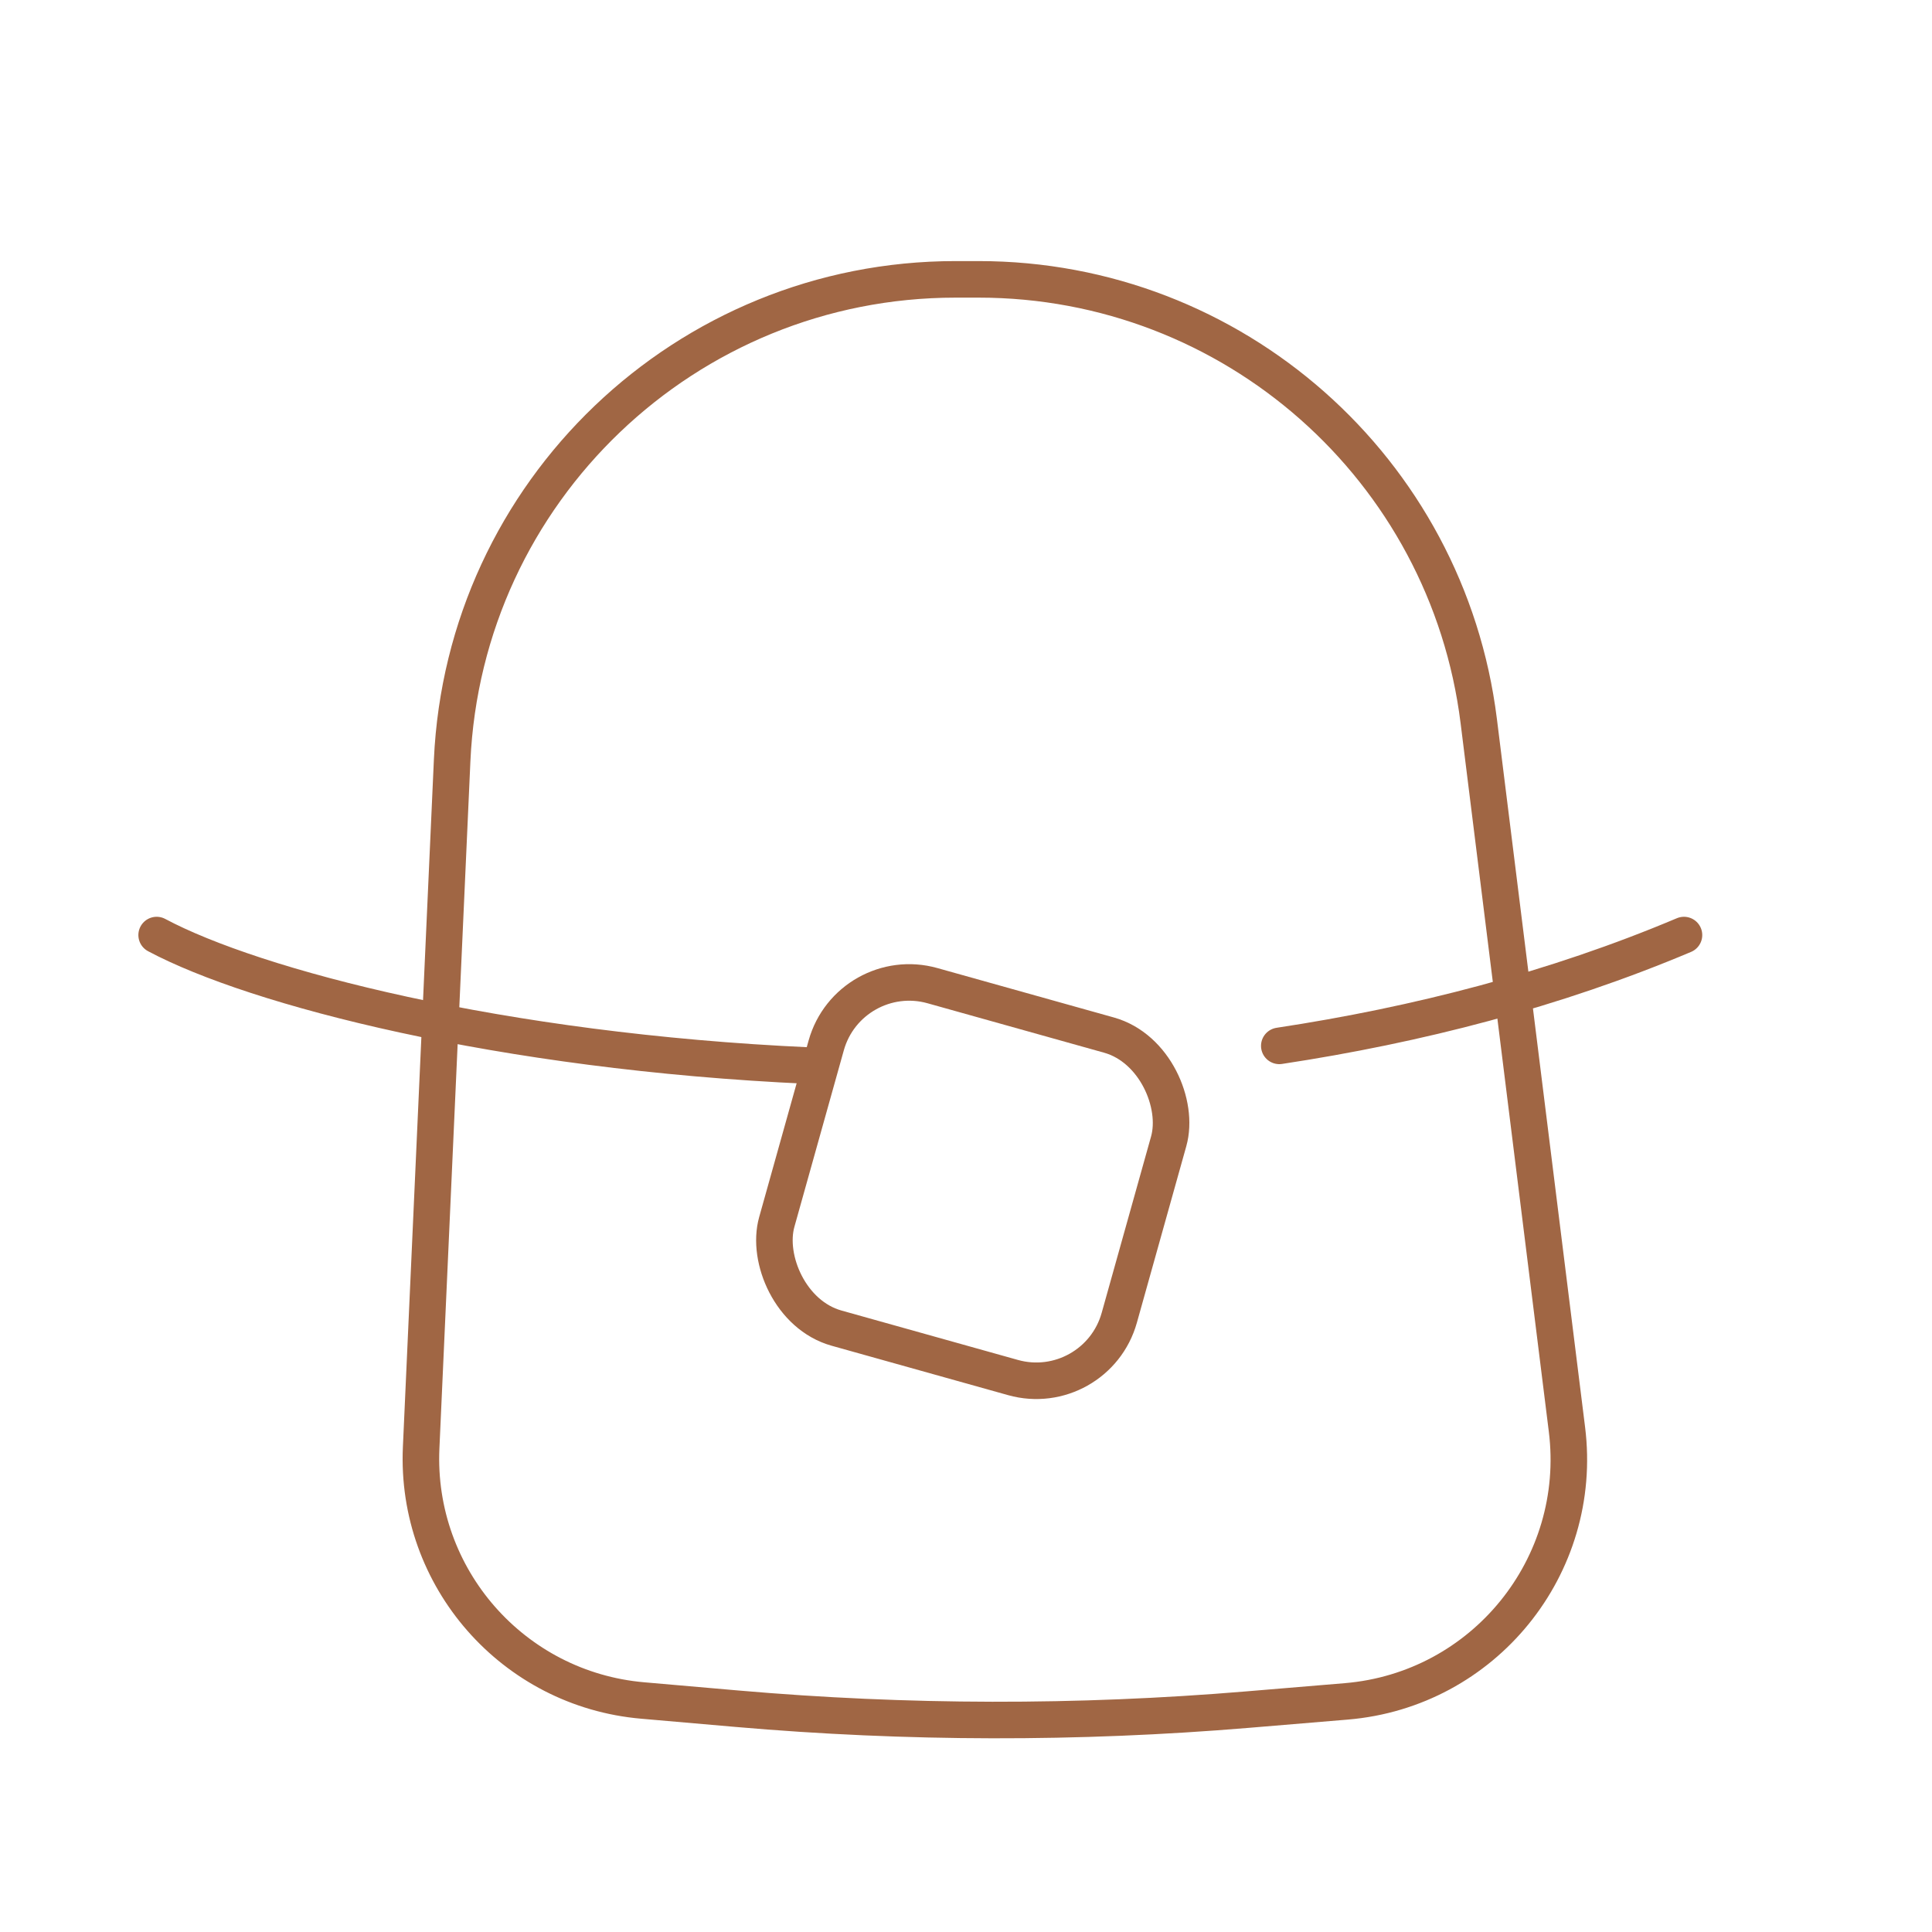 <?xml version="1.0" encoding="UTF-8"?>
<svg xmlns="http://www.w3.org/2000/svg" width="74" height="74" viewBox="0 0 74 74" fill="none">
  <rect x="32.536" y="36.863" width="13.622" height="13.622" rx="3.3" transform="rotate(15.642 32.536 36.863)" stroke="#A06644" stroke-width="1.4"></rect>
  <path d="M6 35.815C9.749 37.817 19.16 40.28 31 40.815M64.5 35.815C59.545 37.907 54.277 39.26 49 40.059" stroke="#A06644" stroke-width="1.4" stroke-linecap="round"></path>
  <path d="M16.131 55.45L17.318 29.131C17.782 18.82 26.277 10.7 36.598 10.7H37.487C47.224 10.7 55.436 17.953 56.639 27.615L60.018 54.75C60.671 59.995 56.828 64.728 51.562 65.167L47.785 65.482C41.274 66.025 34.729 66.013 28.221 65.447L24.616 65.133C19.649 64.702 15.907 60.43 16.131 55.45Z" stroke="#A06644" stroke-width="1.4"></path>
</svg>
